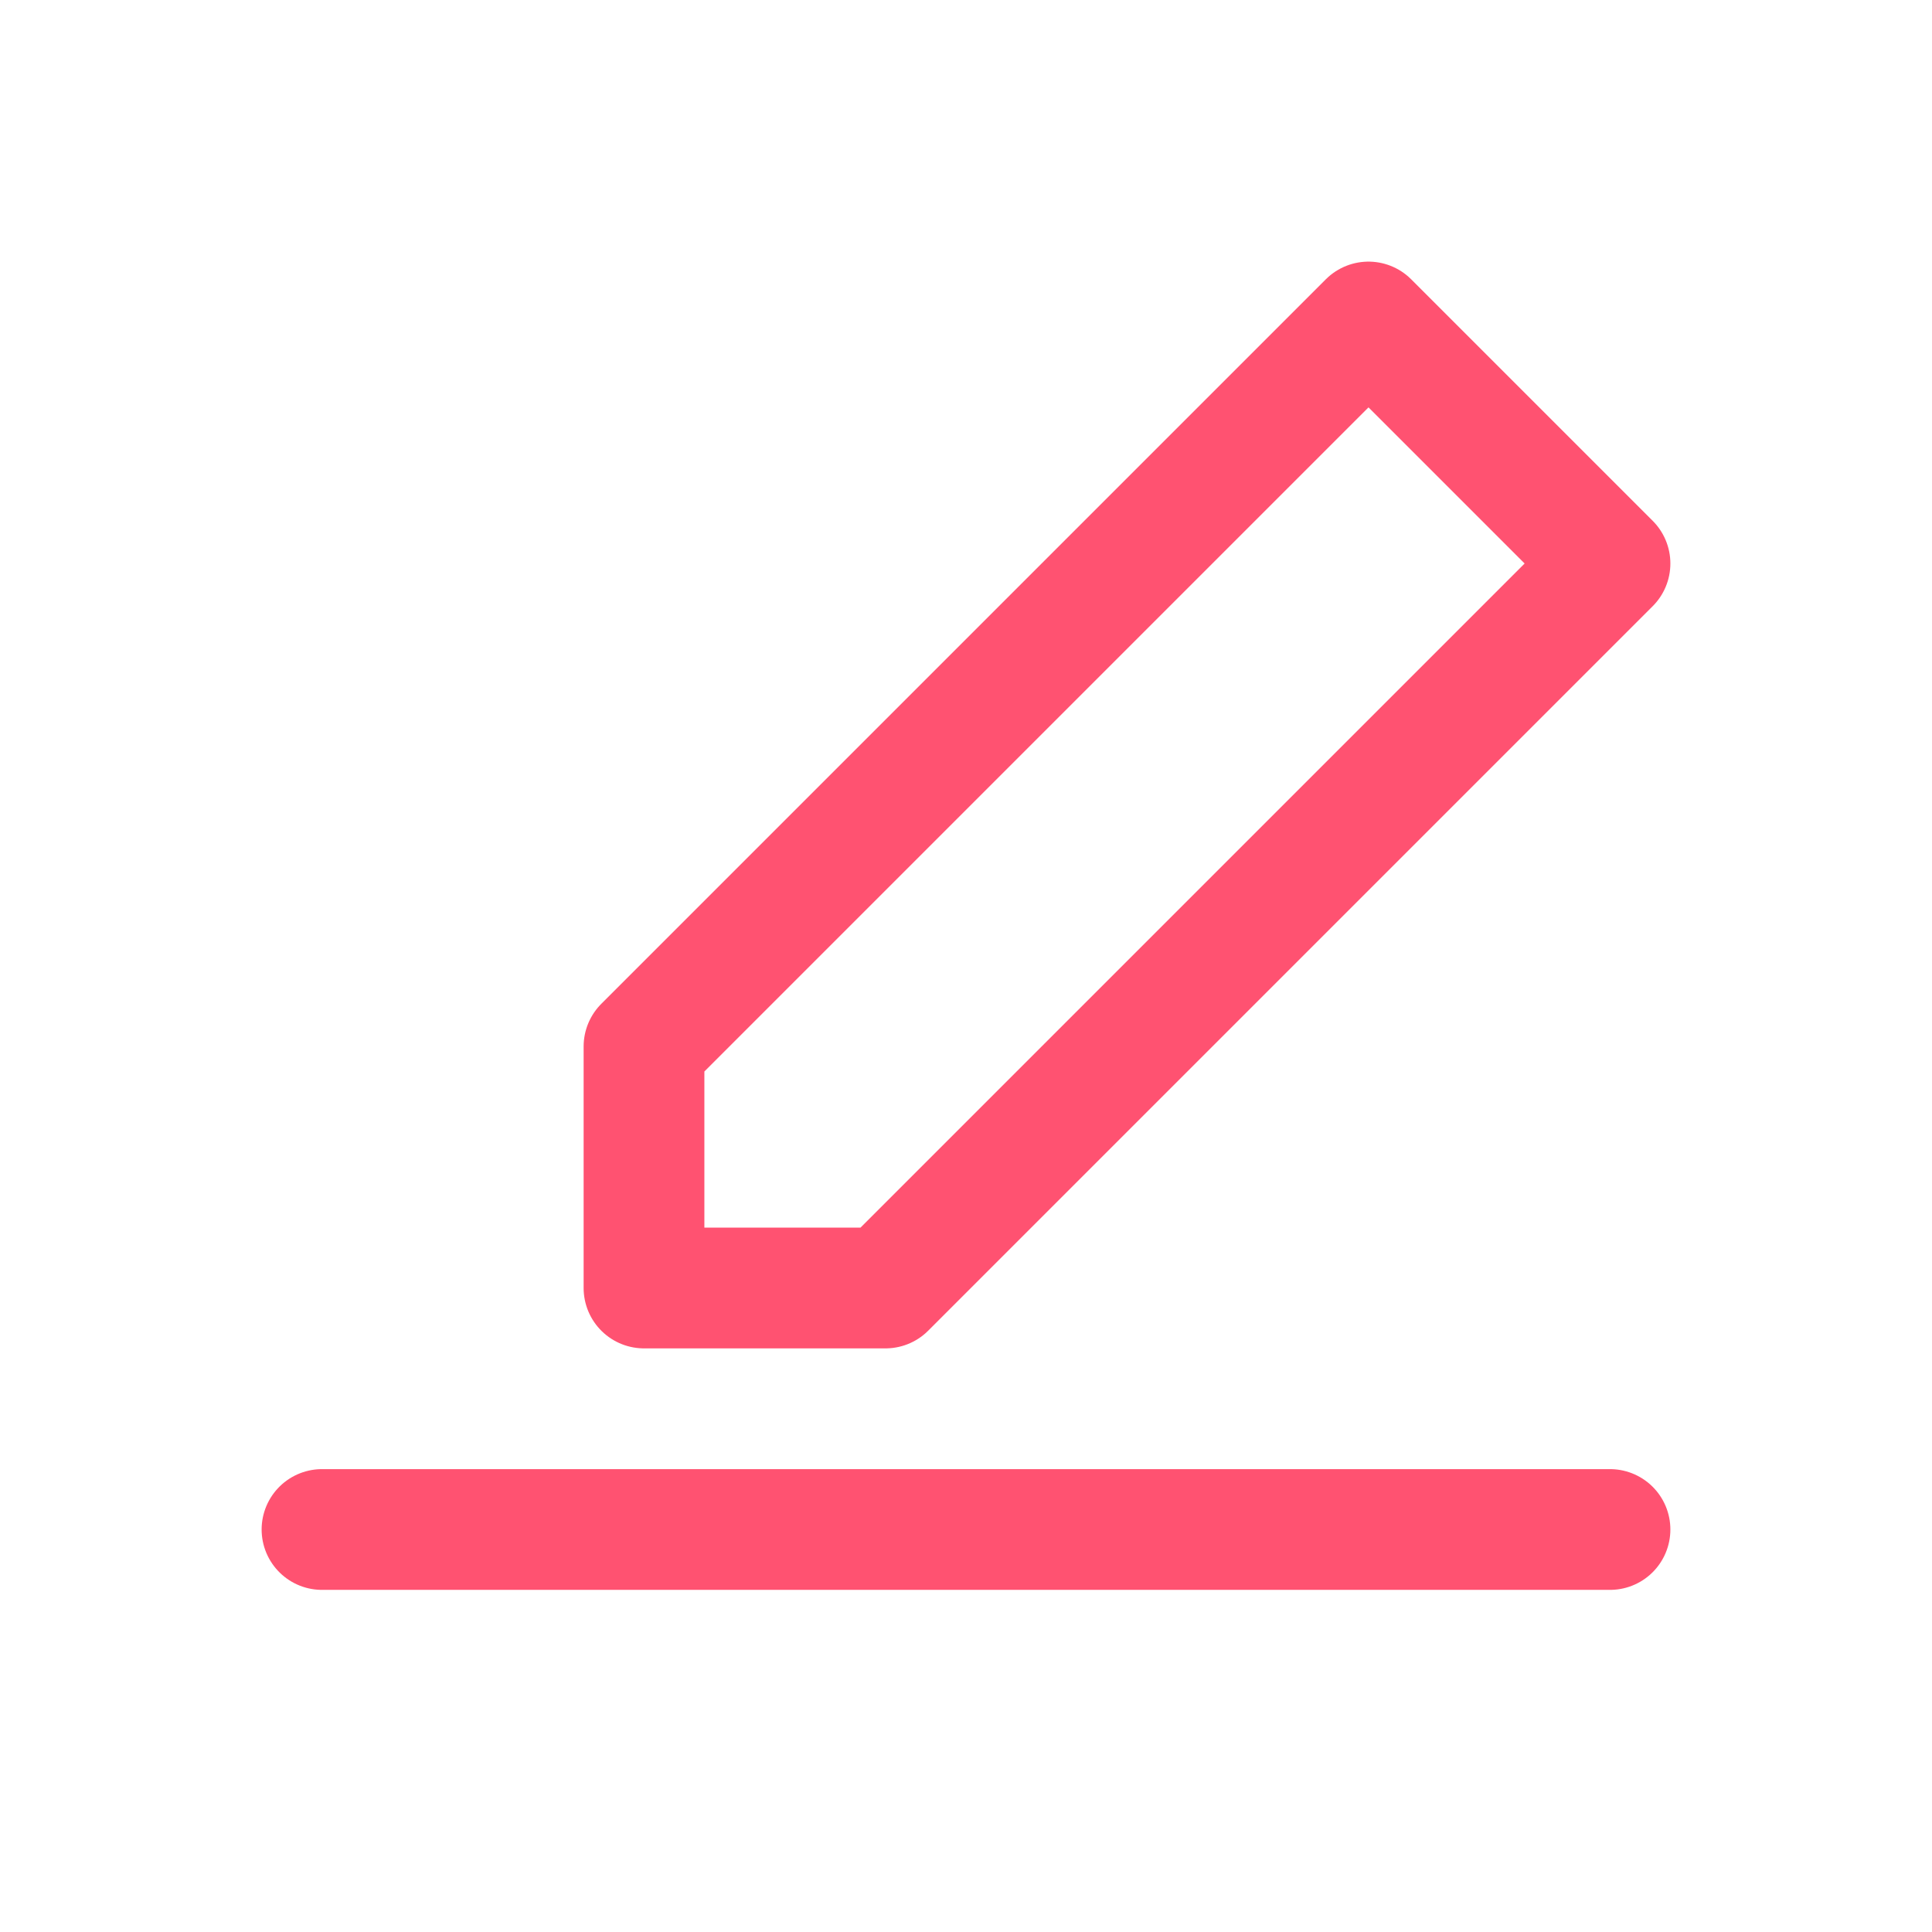 <?xml version="1.0" encoding="UTF-8"?> <svg xmlns="http://www.w3.org/2000/svg" width="24" height="24" viewBox="0 0 24 24" fill="none"><path d="M4 19H20M8 16V13L17 4L20 7L11 16H8Z" stroke="#FF5271" stroke-width="1.5" stroke-linecap="round" stroke-linejoin="round"></path></svg> 